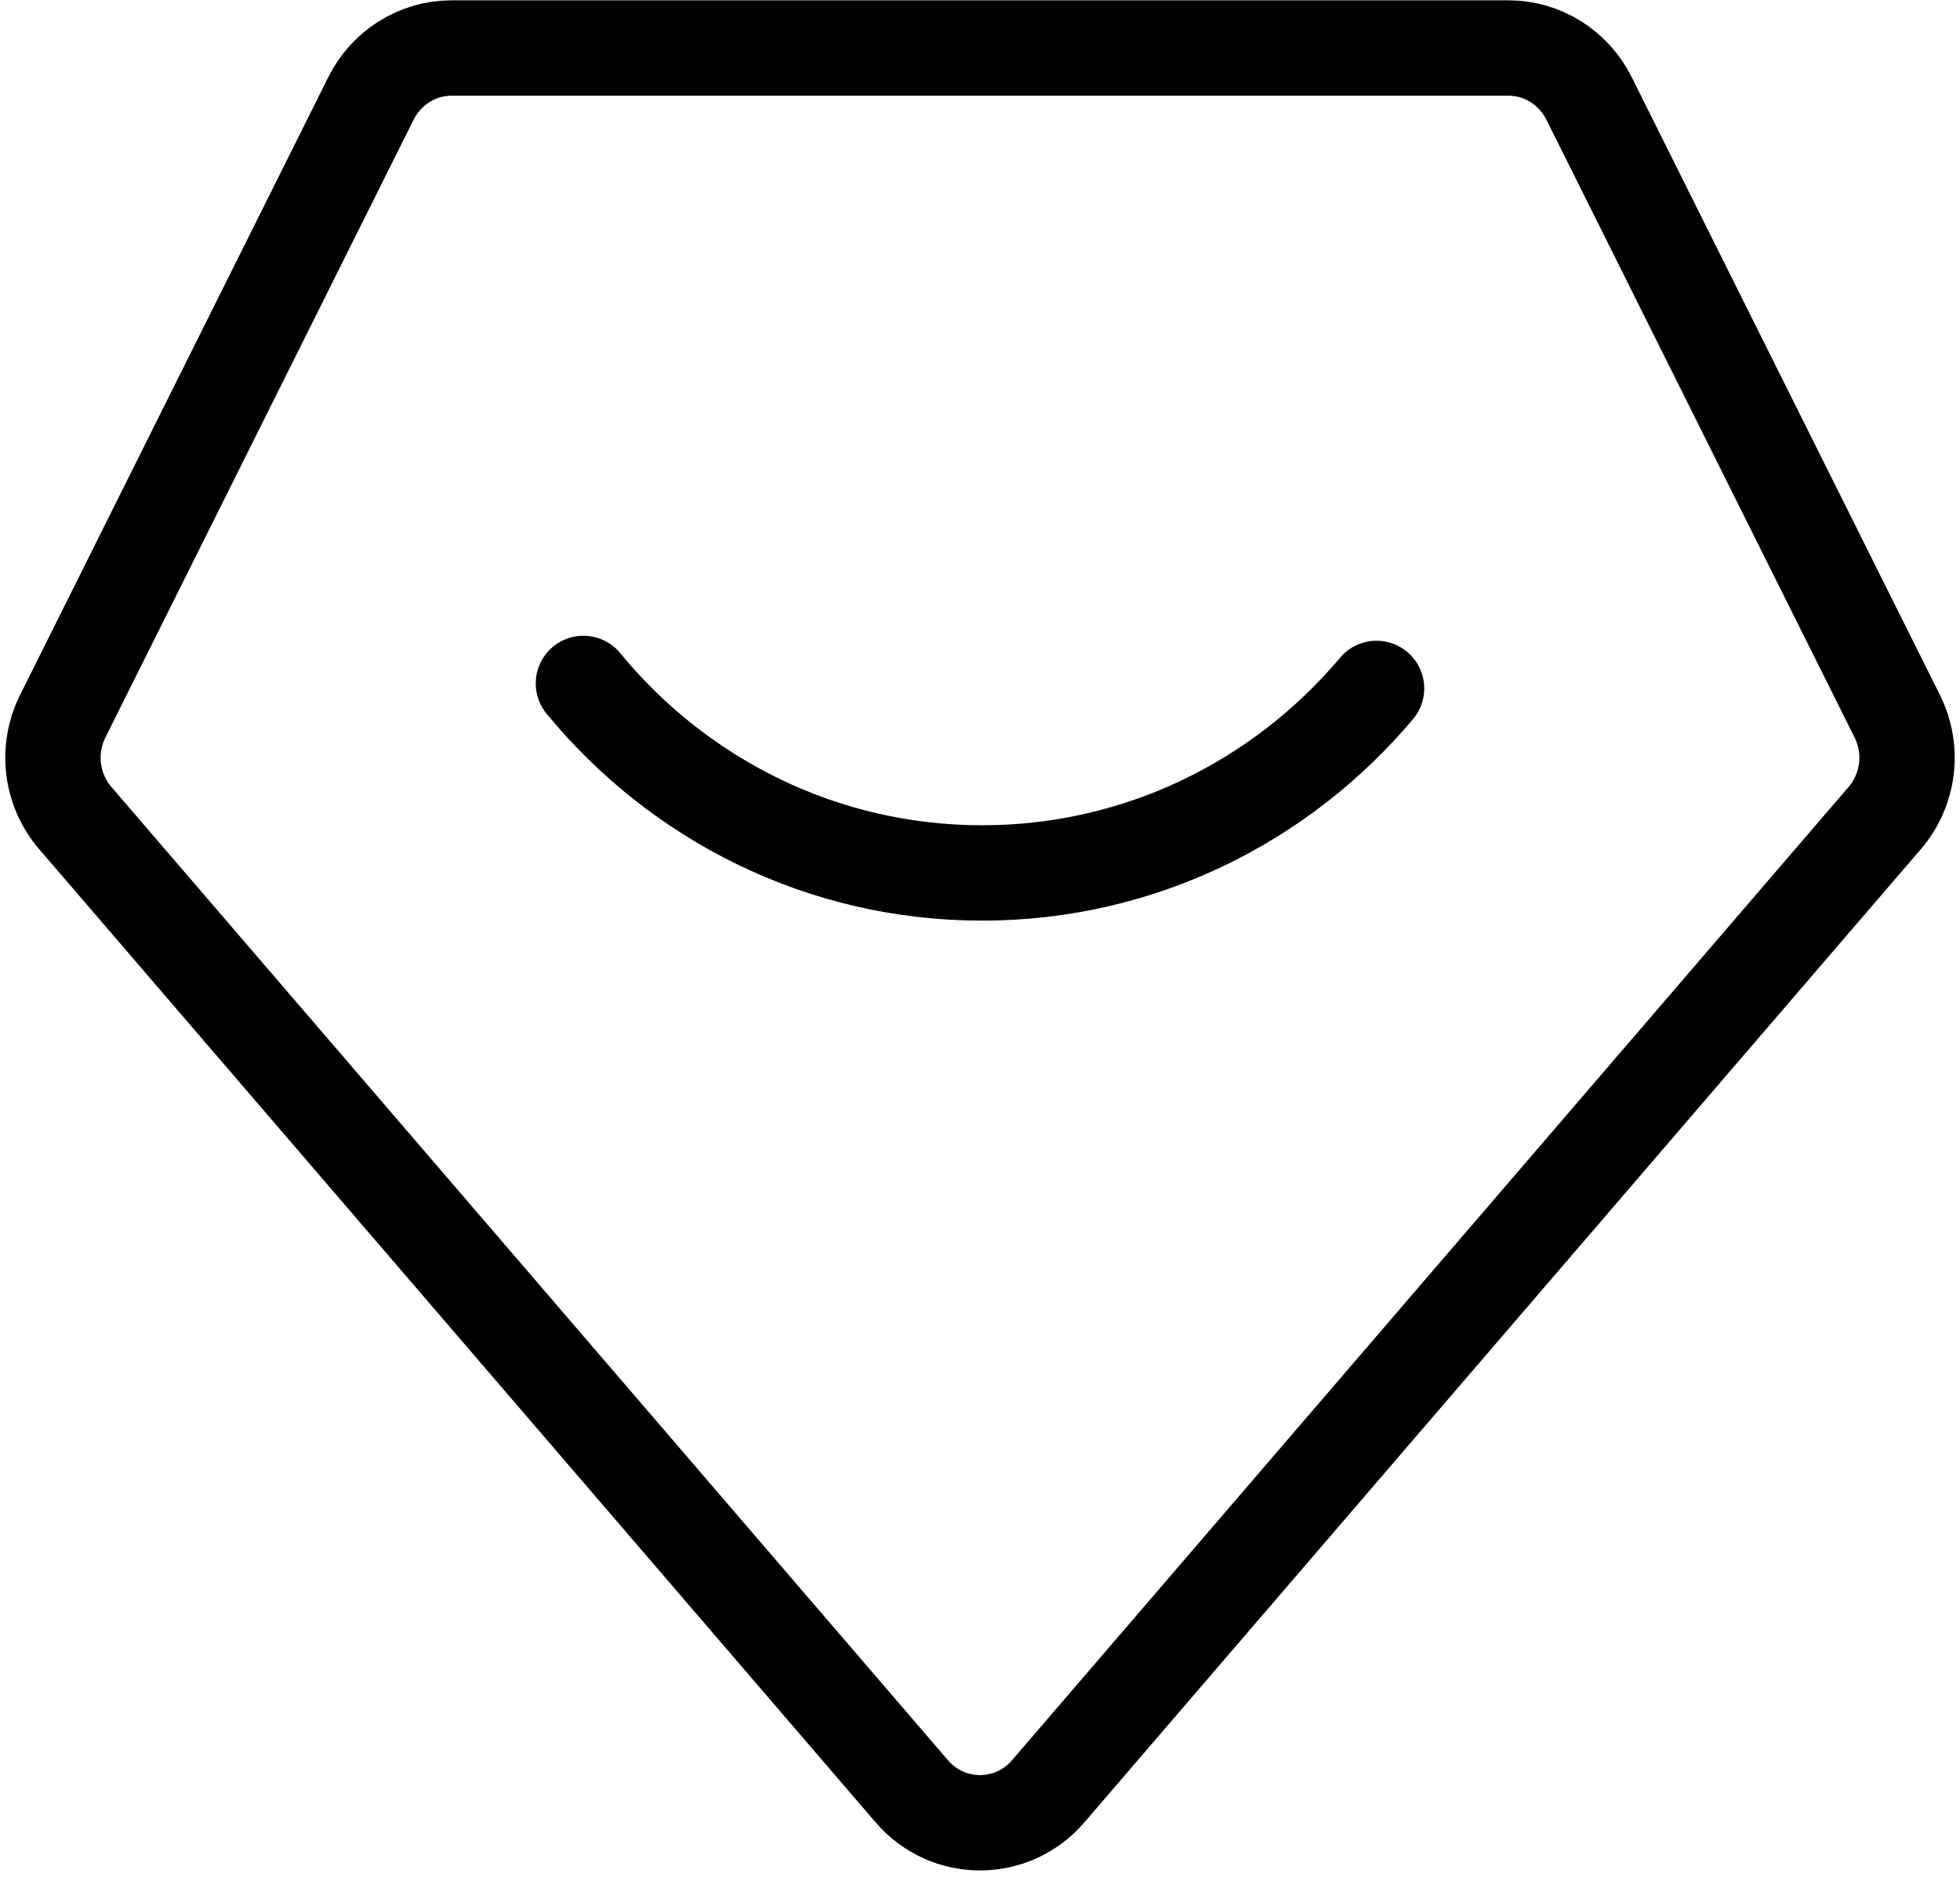 <?xml version="1.0" encoding="UTF-8"?>
<svg width="74px" height="71px" viewBox="0 0 74 71" version="1.1" xmlns="http://www.w3.org/2000/svg" xmlns:xlink="http://www.w3.org/1999/xlink">
    <title>编组</title>
    <g id="页面-2" stroke="none" stroke-width="1" fill="none" fill-rule="evenodd">
        <g id="Fold" transform="translate(-1288, -47997)" stroke="#000000" stroke-width="3.6">
            <g id="编组-17" transform="translate(-15, 47637.43)">
                <g id="编组-12" transform="translate(1212, 361.382)">
                    <g id="编组" transform="translate(93, 0)">
                        <path d="M49.972,24.177 C46.381,28.441 41.041,31.143 35.079,31.143 C29.029,31.143 23.62,28.36 20.027,23.989" id="Stroke-1" stroke-linecap="round"></path>
                        <path d="M32.426,65.813 L0.841,29.069 C-0.073,28.006 -0.26,26.488 0.367,25.23 L12.007,1.9 C12.588,0.735 13.767,0 15.054,0 L54.947,0 C56.234,0 57.411,0.735 57.993,1.9 L69.632,25.23 C70.26,26.488 70.073,28.006 69.159,29.069 L37.574,65.813 C36.213,67.396 33.787,67.396 32.426,65.813 Z" id="Stroke-3"></path>
                    </g>
                </g>
            </g>
        </g>
    </g>
</svg>